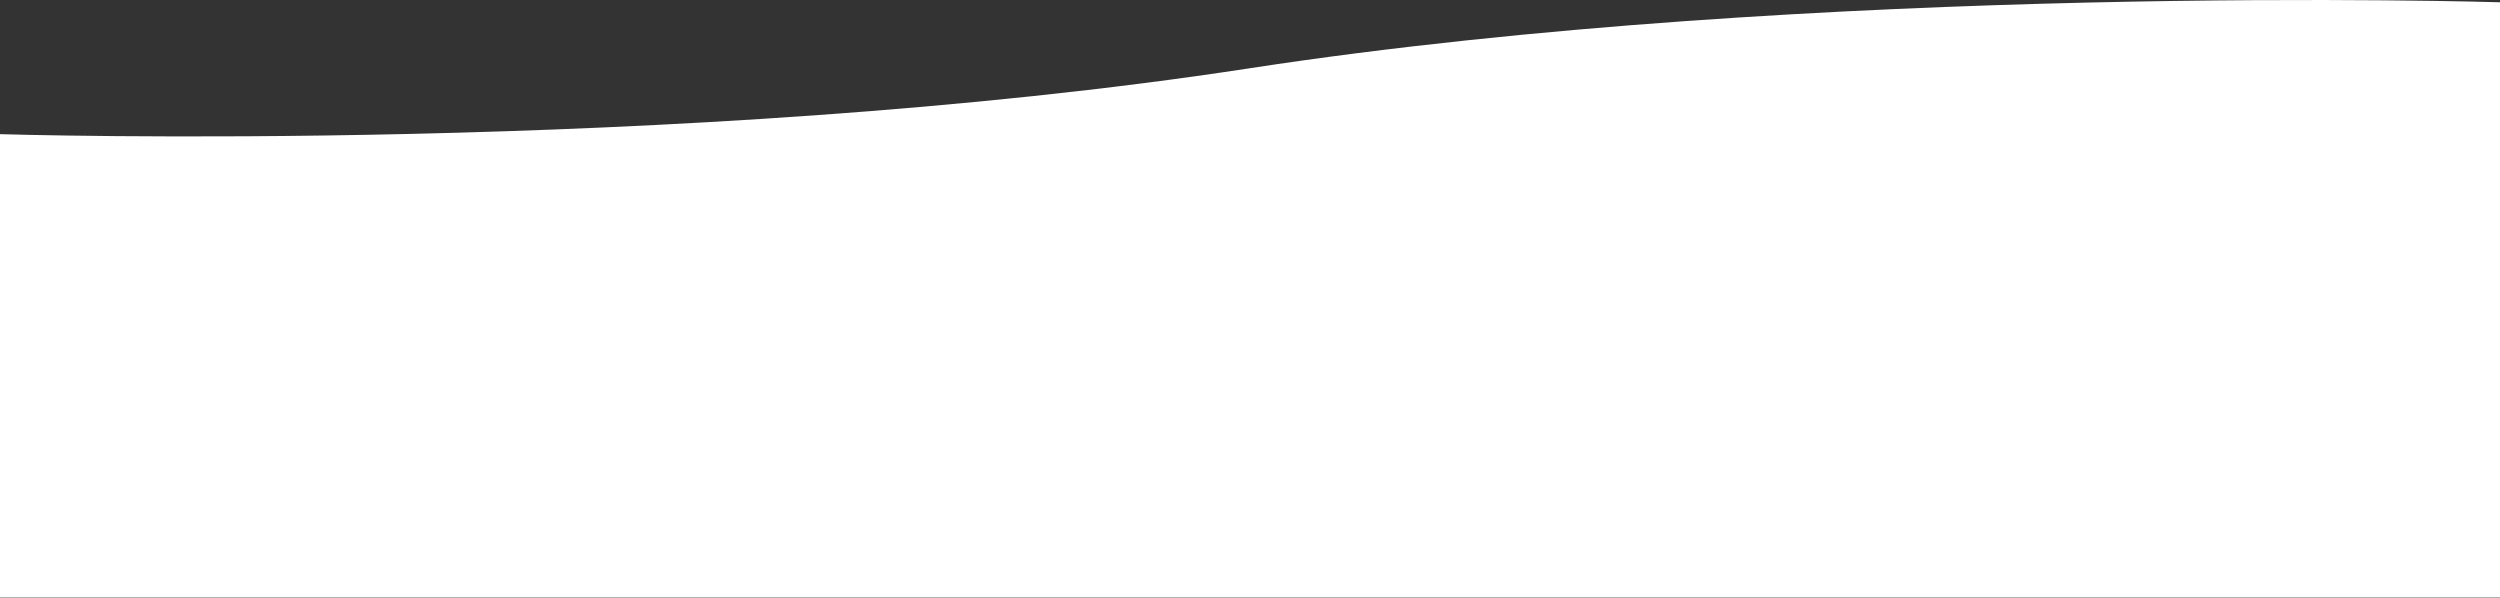 <?xml version="1.0" encoding="UTF-8"?> <svg xmlns="http://www.w3.org/2000/svg" width="8000" height="1912" viewBox="0 0 8000 1912" fill="none"><rect x="0" y="0" width="8000" height="1912" fill="#333333" stroke="none"/> <path d="M0 429.303C0 429.303 2182 497.303 4000 218.303C5818 -60.697 8000 7.303 8000 7.303V1911.3H0V429.303Z" fill="white"></path> </svg> 